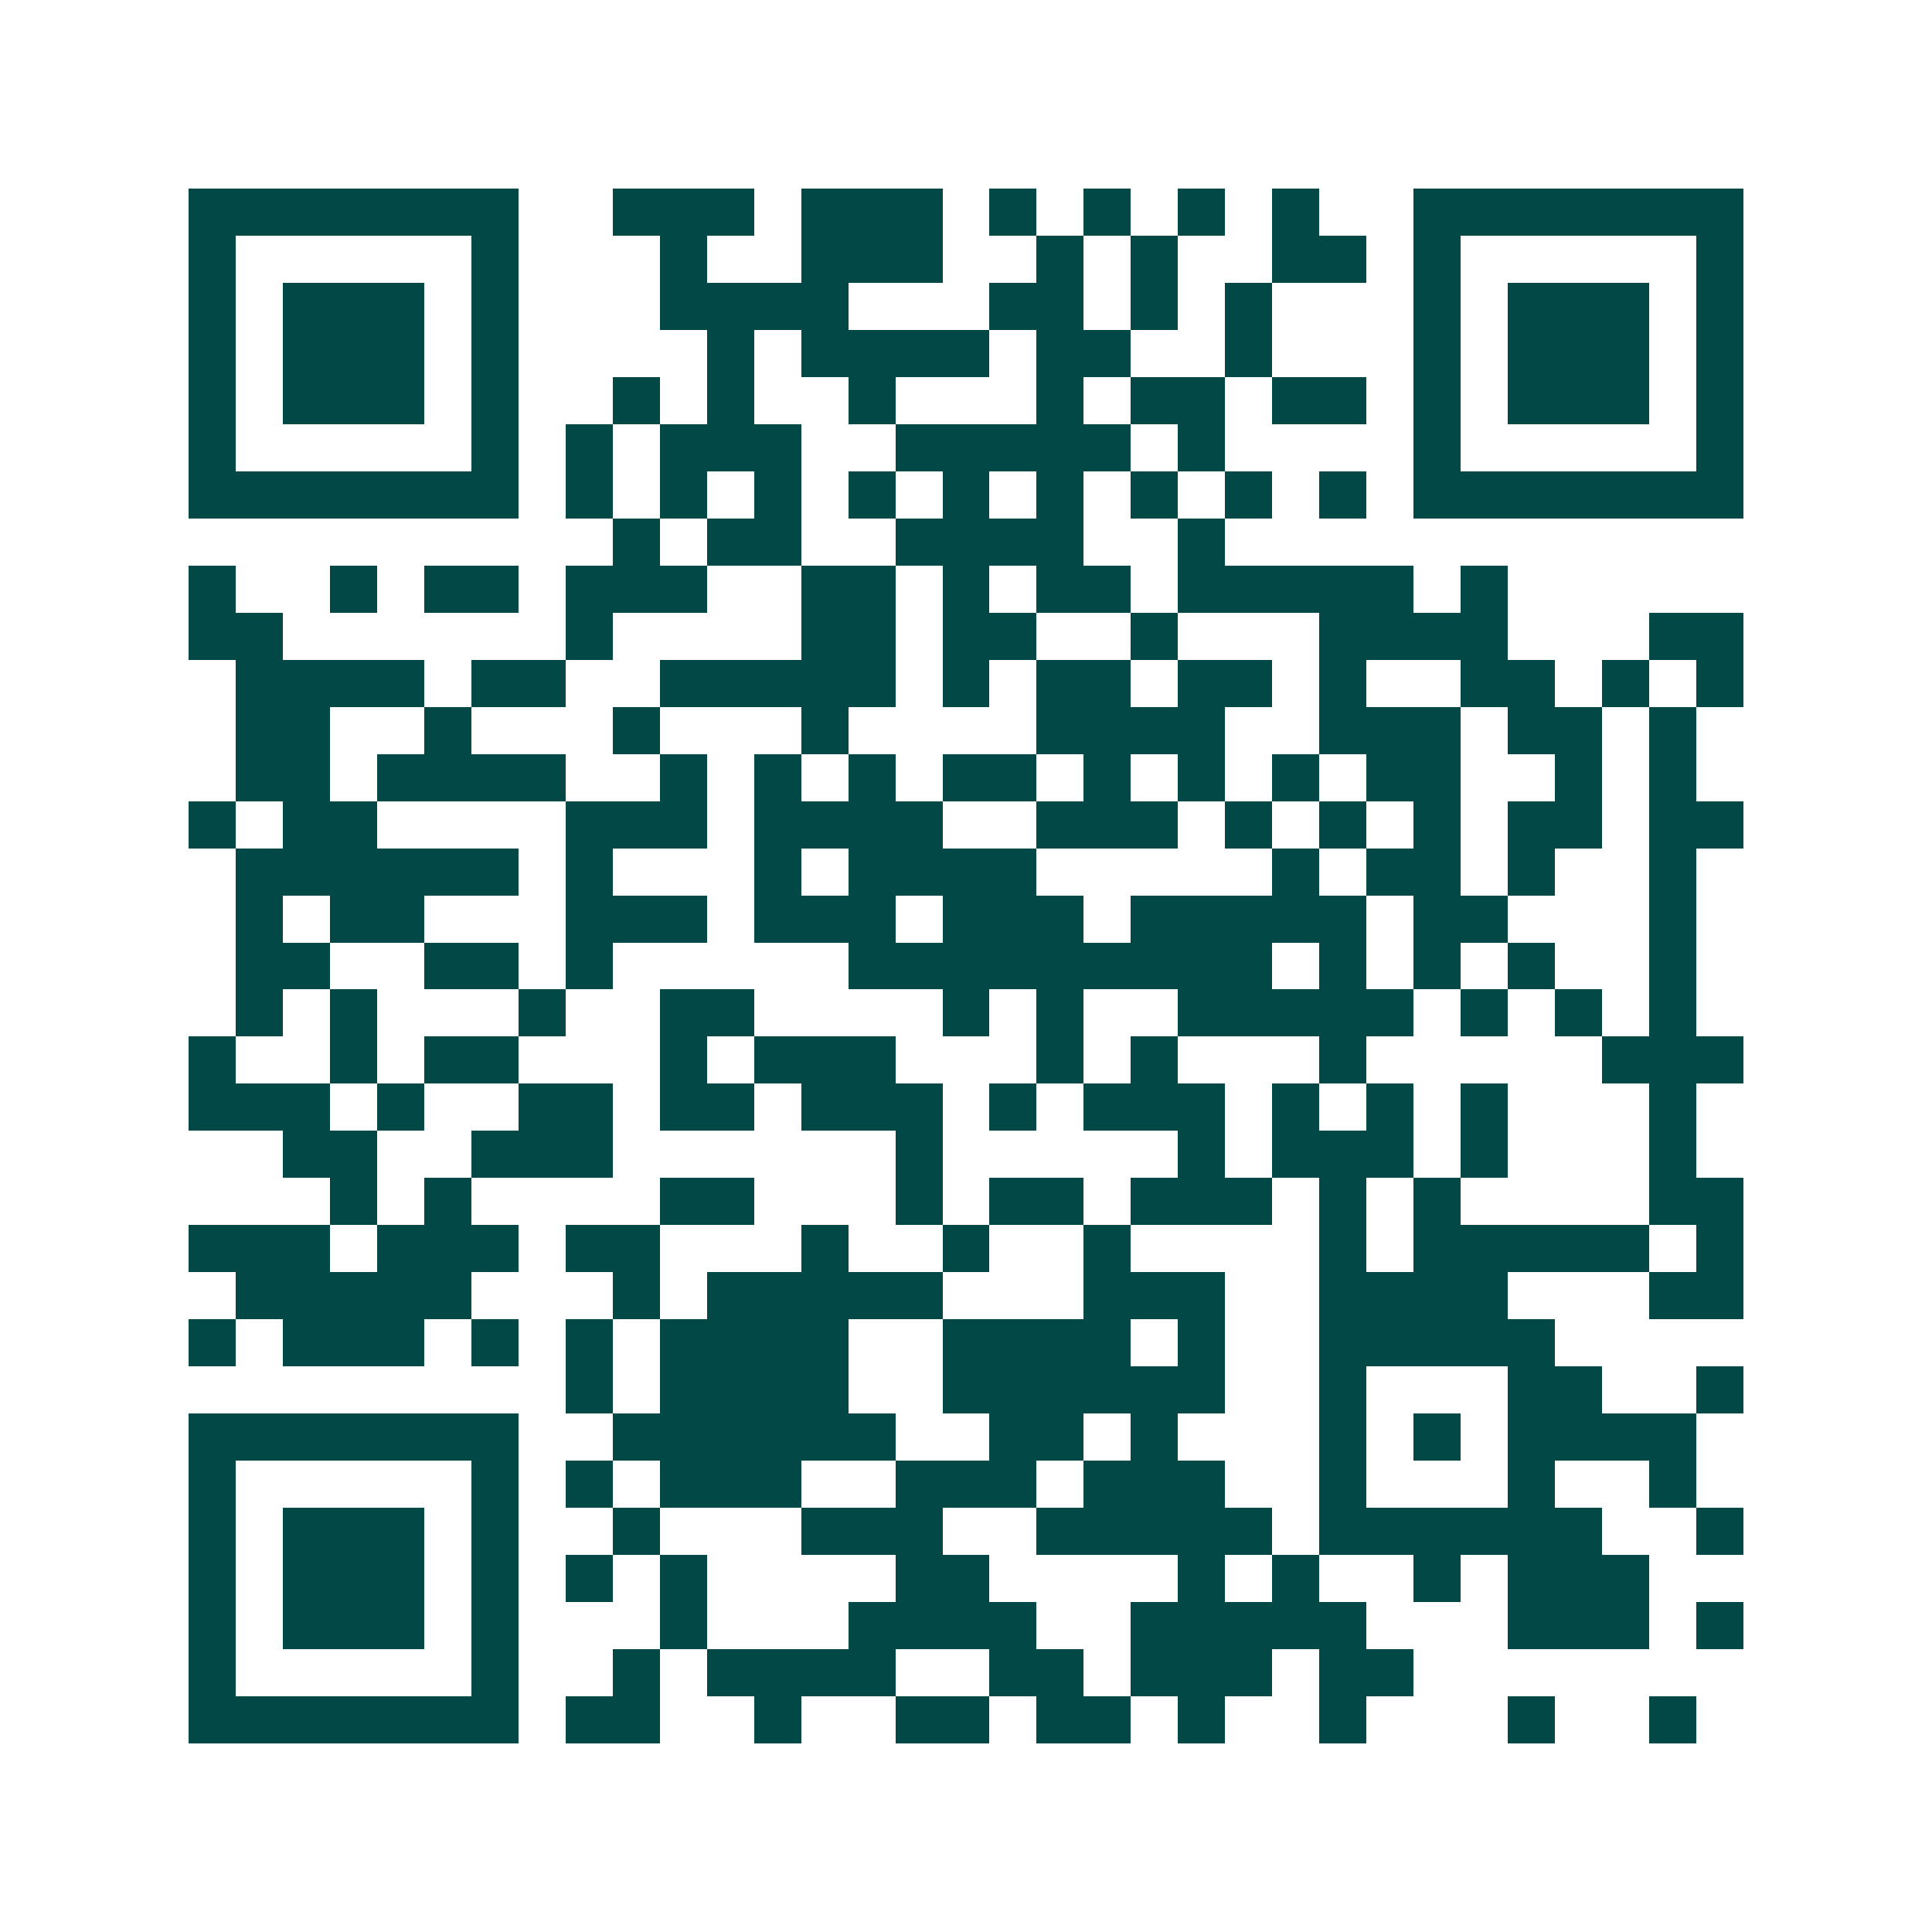 <svg xmlns="http://www.w3.org/2000/svg" width="200" height="200" viewBox="0 0 41 41" shape-rendering="crispEdges"><path fill="#ffffff" d="M0 0h41v41H0z"/><path stroke="#014847" d="M4 4.5h7m2 0h3m1 0h3m1 0h1m1 0h1m1 0h1m1 0h1m2 0h7M4 5.5h1m5 0h1m3 0h1m2 0h3m2 0h1m1 0h1m2 0h2m1 0h1m5 0h1M4 6.5h1m1 0h3m1 0h1m3 0h4m3 0h2m1 0h1m1 0h1m3 0h1m1 0h3m1 0h1M4 7.5h1m1 0h3m1 0h1m4 0h1m1 0h4m1 0h2m2 0h1m3 0h1m1 0h3m1 0h1M4 8.5h1m1 0h3m1 0h1m2 0h1m1 0h1m2 0h1m3 0h1m1 0h2m1 0h2m1 0h1m1 0h3m1 0h1M4 9.5h1m5 0h1m1 0h1m1 0h3m2 0h5m1 0h1m4 0h1m5 0h1M4 10.5h7m1 0h1m1 0h1m1 0h1m1 0h1m1 0h1m1 0h1m1 0h1m1 0h1m1 0h1m1 0h7M13 11.5h1m1 0h2m2 0h4m2 0h1M4 12.5h1m2 0h1m1 0h2m1 0h3m2 0h2m1 0h1m1 0h2m1 0h5m1 0h1M4 13.5h2m6 0h1m4 0h2m1 0h2m2 0h1m3 0h4m3 0h2M5 14.5h4m1 0h2m2 0h5m1 0h1m1 0h2m1 0h2m1 0h1m2 0h2m1 0h1m1 0h1M5 15.5h2m2 0h1m3 0h1m3 0h1m4 0h4m2 0h3m1 0h2m1 0h1M5 16.5h2m1 0h4m2 0h1m1 0h1m1 0h1m1 0h2m1 0h1m1 0h1m1 0h1m1 0h2m2 0h1m1 0h1M4 17.5h1m1 0h2m4 0h3m1 0h4m2 0h3m1 0h1m1 0h1m1 0h1m1 0h2m1 0h2M5 18.5h6m1 0h1m3 0h1m1 0h4m5 0h1m1 0h2m1 0h1m2 0h1M5 19.5h1m1 0h2m3 0h3m1 0h3m1 0h3m1 0h5m1 0h2m3 0h1M5 20.5h2m2 0h2m1 0h1m5 0h9m1 0h1m1 0h1m1 0h1m2 0h1M5 21.5h1m1 0h1m3 0h1m2 0h2m4 0h1m1 0h1m2 0h5m1 0h1m1 0h1m1 0h1M4 22.5h1m2 0h1m1 0h2m3 0h1m1 0h3m3 0h1m1 0h1m3 0h1m5 0h3M4 23.5h3m1 0h1m2 0h2m1 0h2m1 0h3m1 0h1m1 0h3m1 0h1m1 0h1m1 0h1m3 0h1M6 24.5h2m2 0h3m6 0h1m5 0h1m1 0h3m1 0h1m3 0h1M7 25.5h1m1 0h1m4 0h2m3 0h1m1 0h2m1 0h3m1 0h1m1 0h1m4 0h2M4 26.5h3m1 0h3m1 0h2m3 0h1m2 0h1m2 0h1m4 0h1m1 0h5m1 0h1M5 27.5h5m3 0h1m1 0h5m3 0h3m2 0h4m3 0h2M4 28.5h1m1 0h3m1 0h1m1 0h1m1 0h4m2 0h4m1 0h1m2 0h5M12 29.5h1m1 0h4m2 0h6m2 0h1m3 0h2m2 0h1M4 30.5h7m2 0h6m2 0h2m1 0h1m3 0h1m1 0h1m1 0h4M4 31.5h1m5 0h1m1 0h1m1 0h3m2 0h3m1 0h3m2 0h1m3 0h1m2 0h1M4 32.5h1m1 0h3m1 0h1m2 0h1m3 0h3m2 0h5m1 0h6m2 0h1M4 33.5h1m1 0h3m1 0h1m1 0h1m1 0h1m4 0h2m4 0h1m1 0h1m2 0h1m1 0h3M4 34.5h1m1 0h3m1 0h1m3 0h1m3 0h4m2 0h5m3 0h3m1 0h1M4 35.5h1m5 0h1m2 0h1m1 0h4m2 0h2m1 0h3m1 0h2M4 36.5h7m1 0h2m2 0h1m2 0h2m1 0h2m1 0h1m2 0h1m3 0h1m2 0h1"/></svg>
